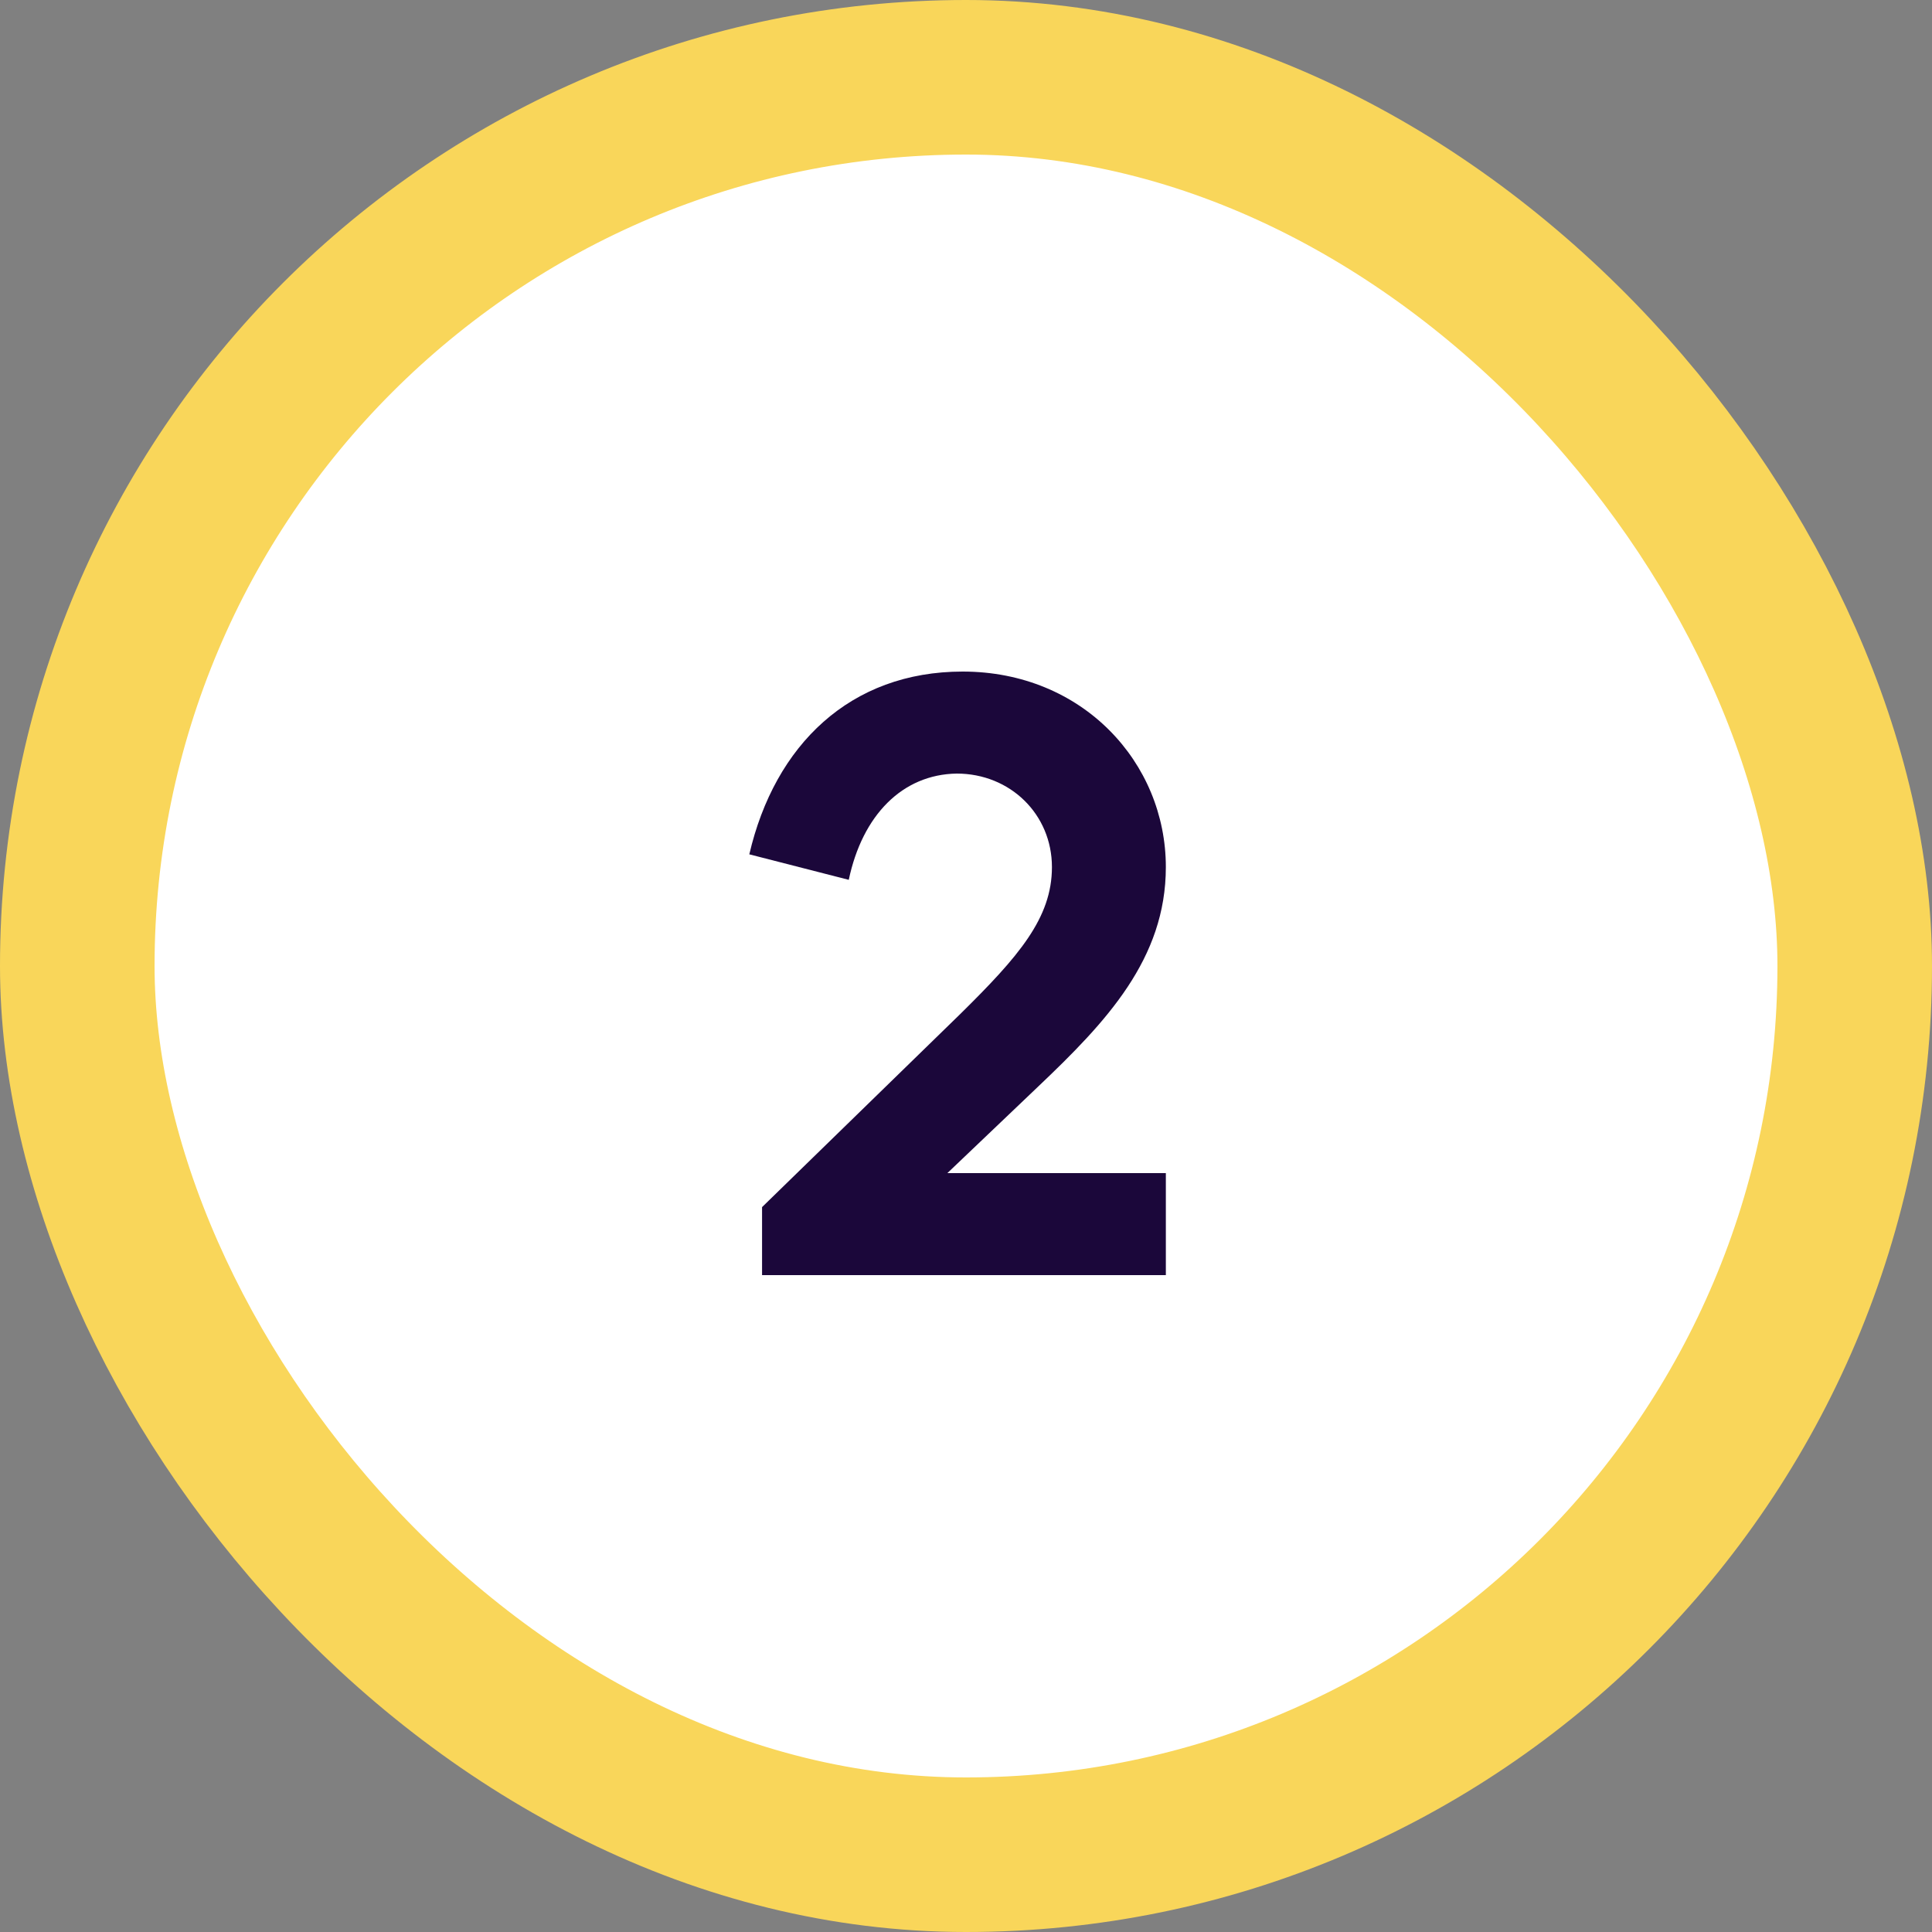 <svg width="50" height="50" viewBox="0 0 50 50" fill="none" xmlns="http://www.w3.org/2000/svg">
<rect x="0" y="0" width="50" height="50" fill="#808080" stroke="none"/>
<rect x="2" y="2" width="46" height="46" rx="23" fill="white"/>
<path d="M26.872 28.116C28.632 26.444 30.172 24.816 30.172 22.44C30.172 19.734 28.016 17.38 24.914 17.38C22.01 17.38 20.052 19.272 19.392 22.11L21.966 22.77C22.318 21.098 23.352 20.042 24.76 20.02C26.146 20.02 27.224 21.076 27.224 22.44C27.224 23.76 26.366 24.75 24.848 26.246L19.722 31.24V33H30.172V30.36H24.518L26.872 28.116Z" fill="#1B073A"/>
<rect x="2" y="2" width="46" height="46" rx="23" stroke="#F9D65A" stroke-width="4"/>
</svg>
